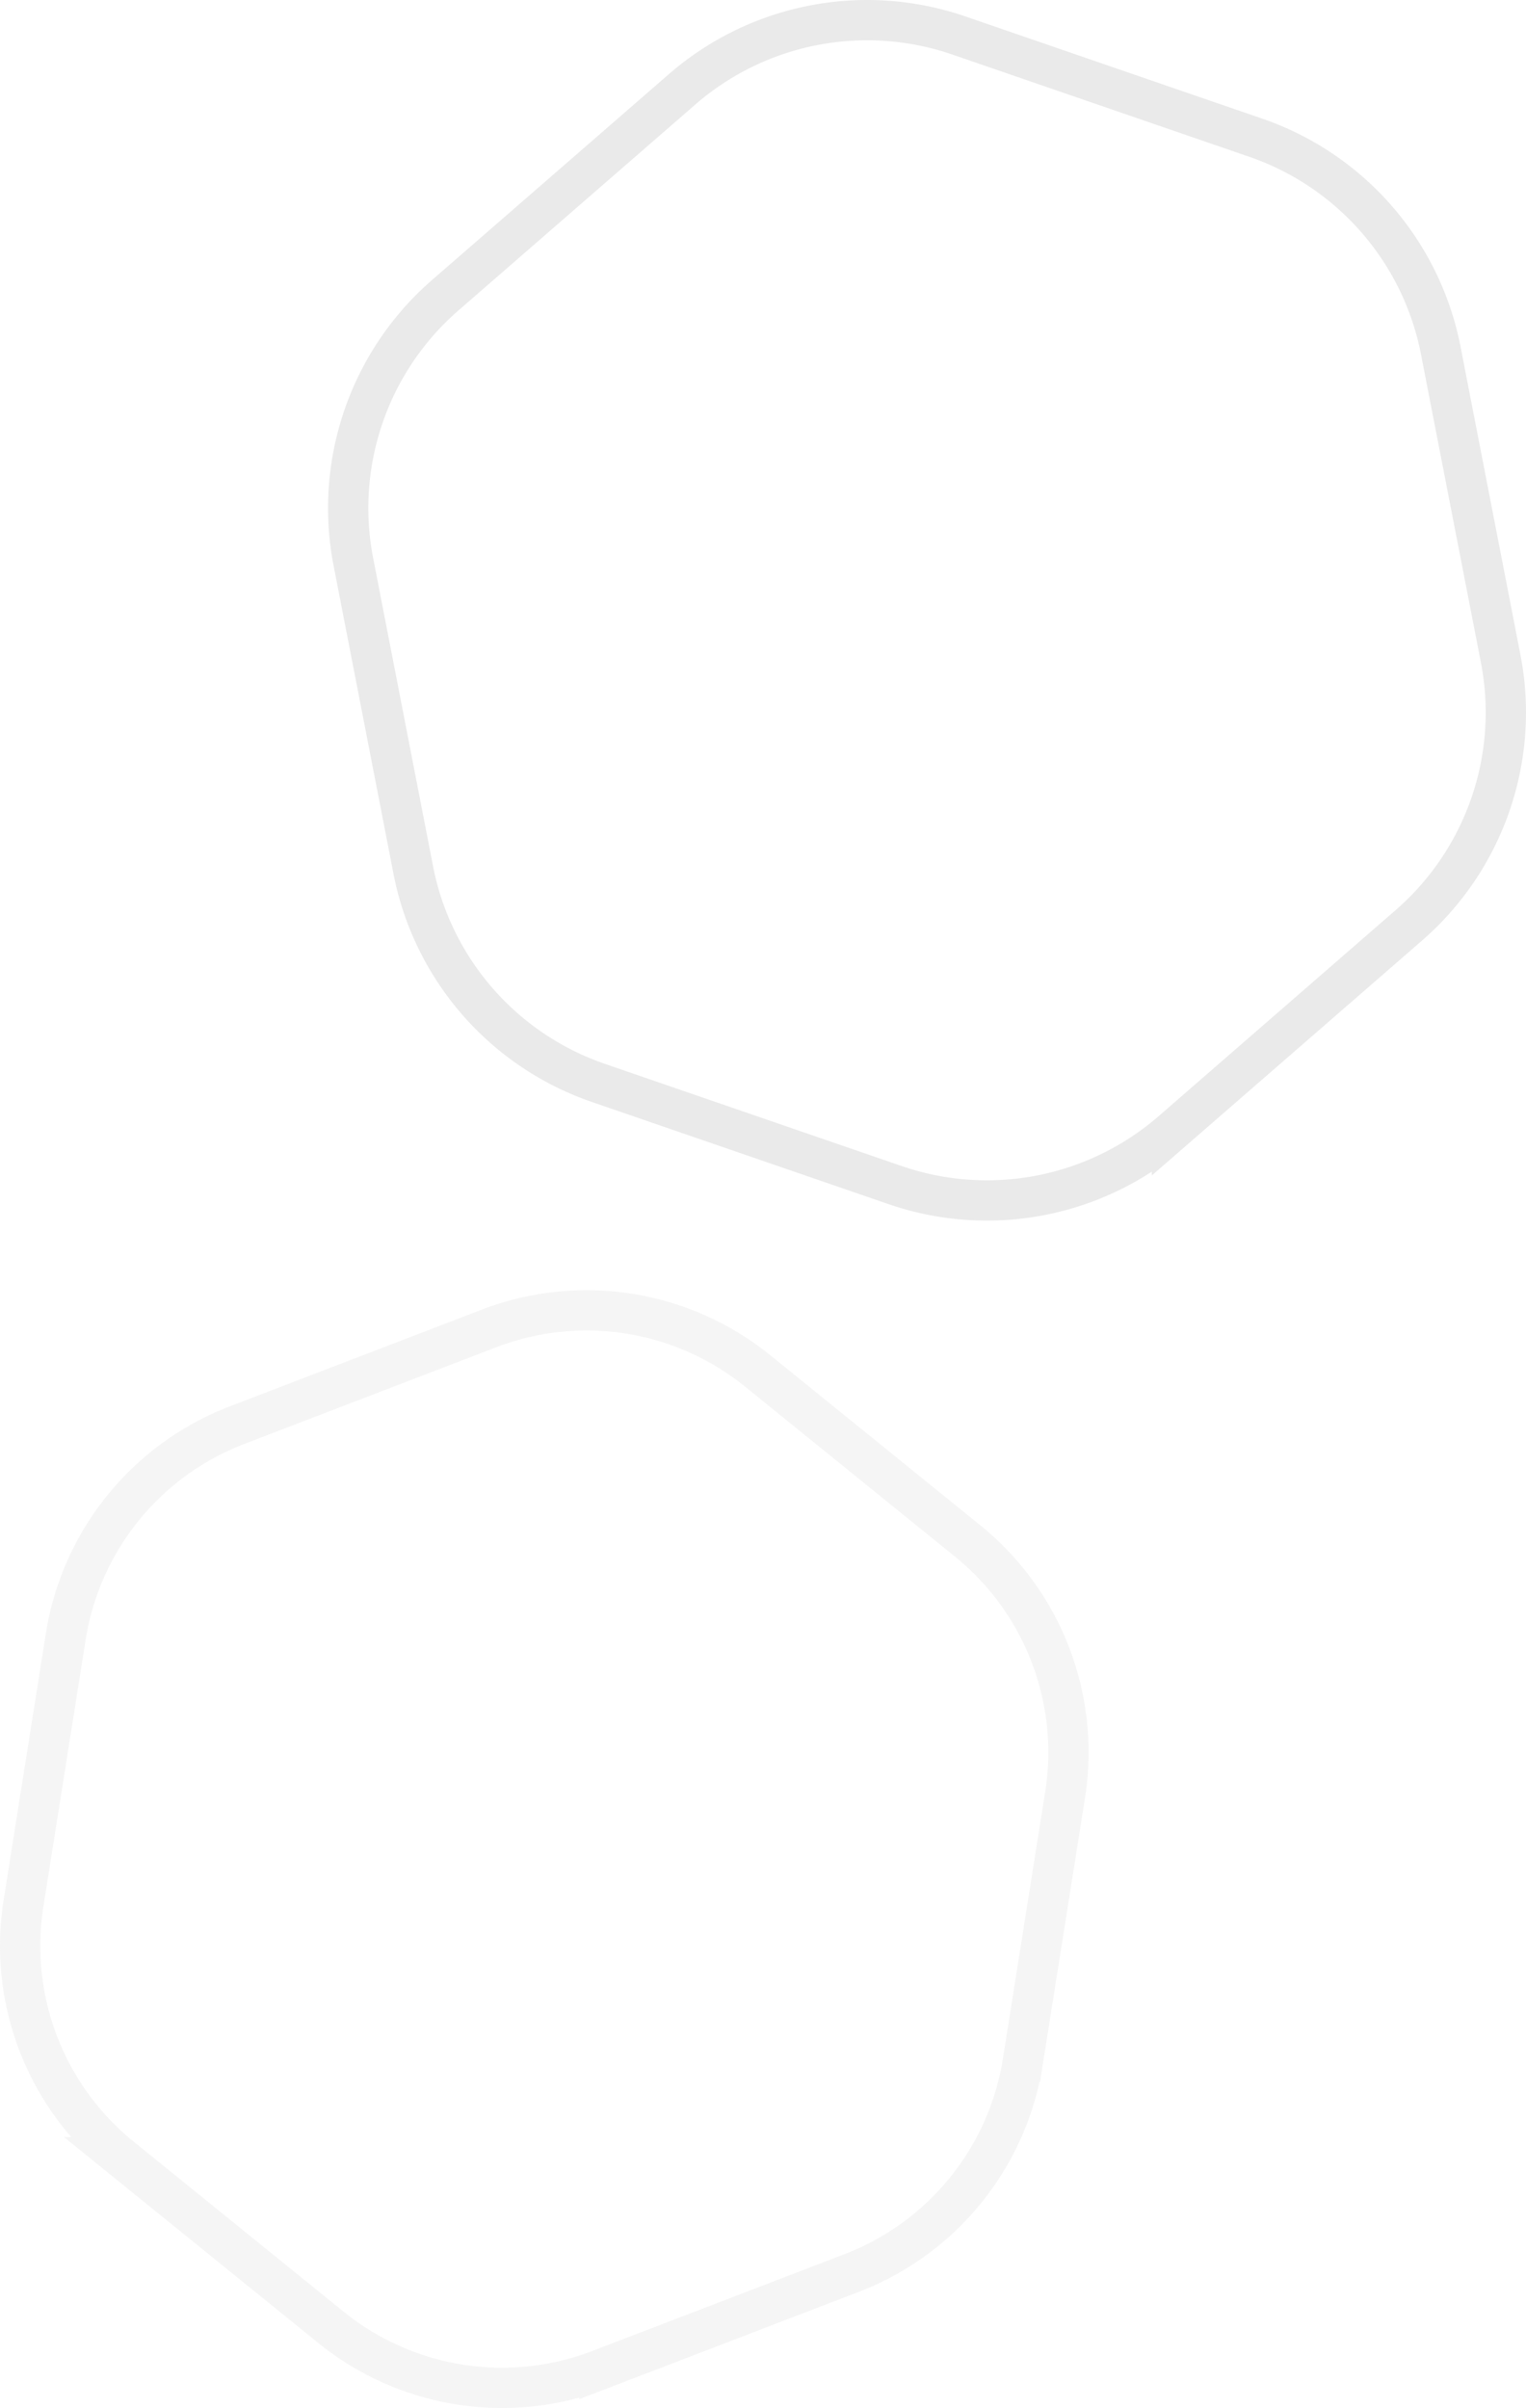<svg xmlns="http://www.w3.org/2000/svg" viewBox="0 0 151.513 239.089"><path d="M44.202 29.317L67.725 8.869a28 28 0 0127.486-5.343l29.47 10.147a28 28 0 0118.37 21.132l5.947 30.596a28 28 0 01-9.116 26.474l-23.523 20.449a28 28 0 01-27.486 5.342l-29.47-10.147a28 28 0 01-18.37-21.132l-5.947-30.596a28 28 0 019.116-26.474z" stroke-width="4" fill="none" stroke="#979797" opacity=".2"/><path d="M75.23 136.12L96.075 153a27 27 0 019.676 25.207l-4.196 26.493a27 27 0 01-16.992 20.983l-25.041 9.613a27 27 0 01-26.668-4.224l-20.845-16.88a27 27 0 01-9.676-25.207l4.196-26.493a27 27 0 0116.992-20.983l25.041-9.612a27 27 0 0126.668 4.223z" fill="none" stroke="#979797" stroke-width="4" opacity=".1"/></svg>